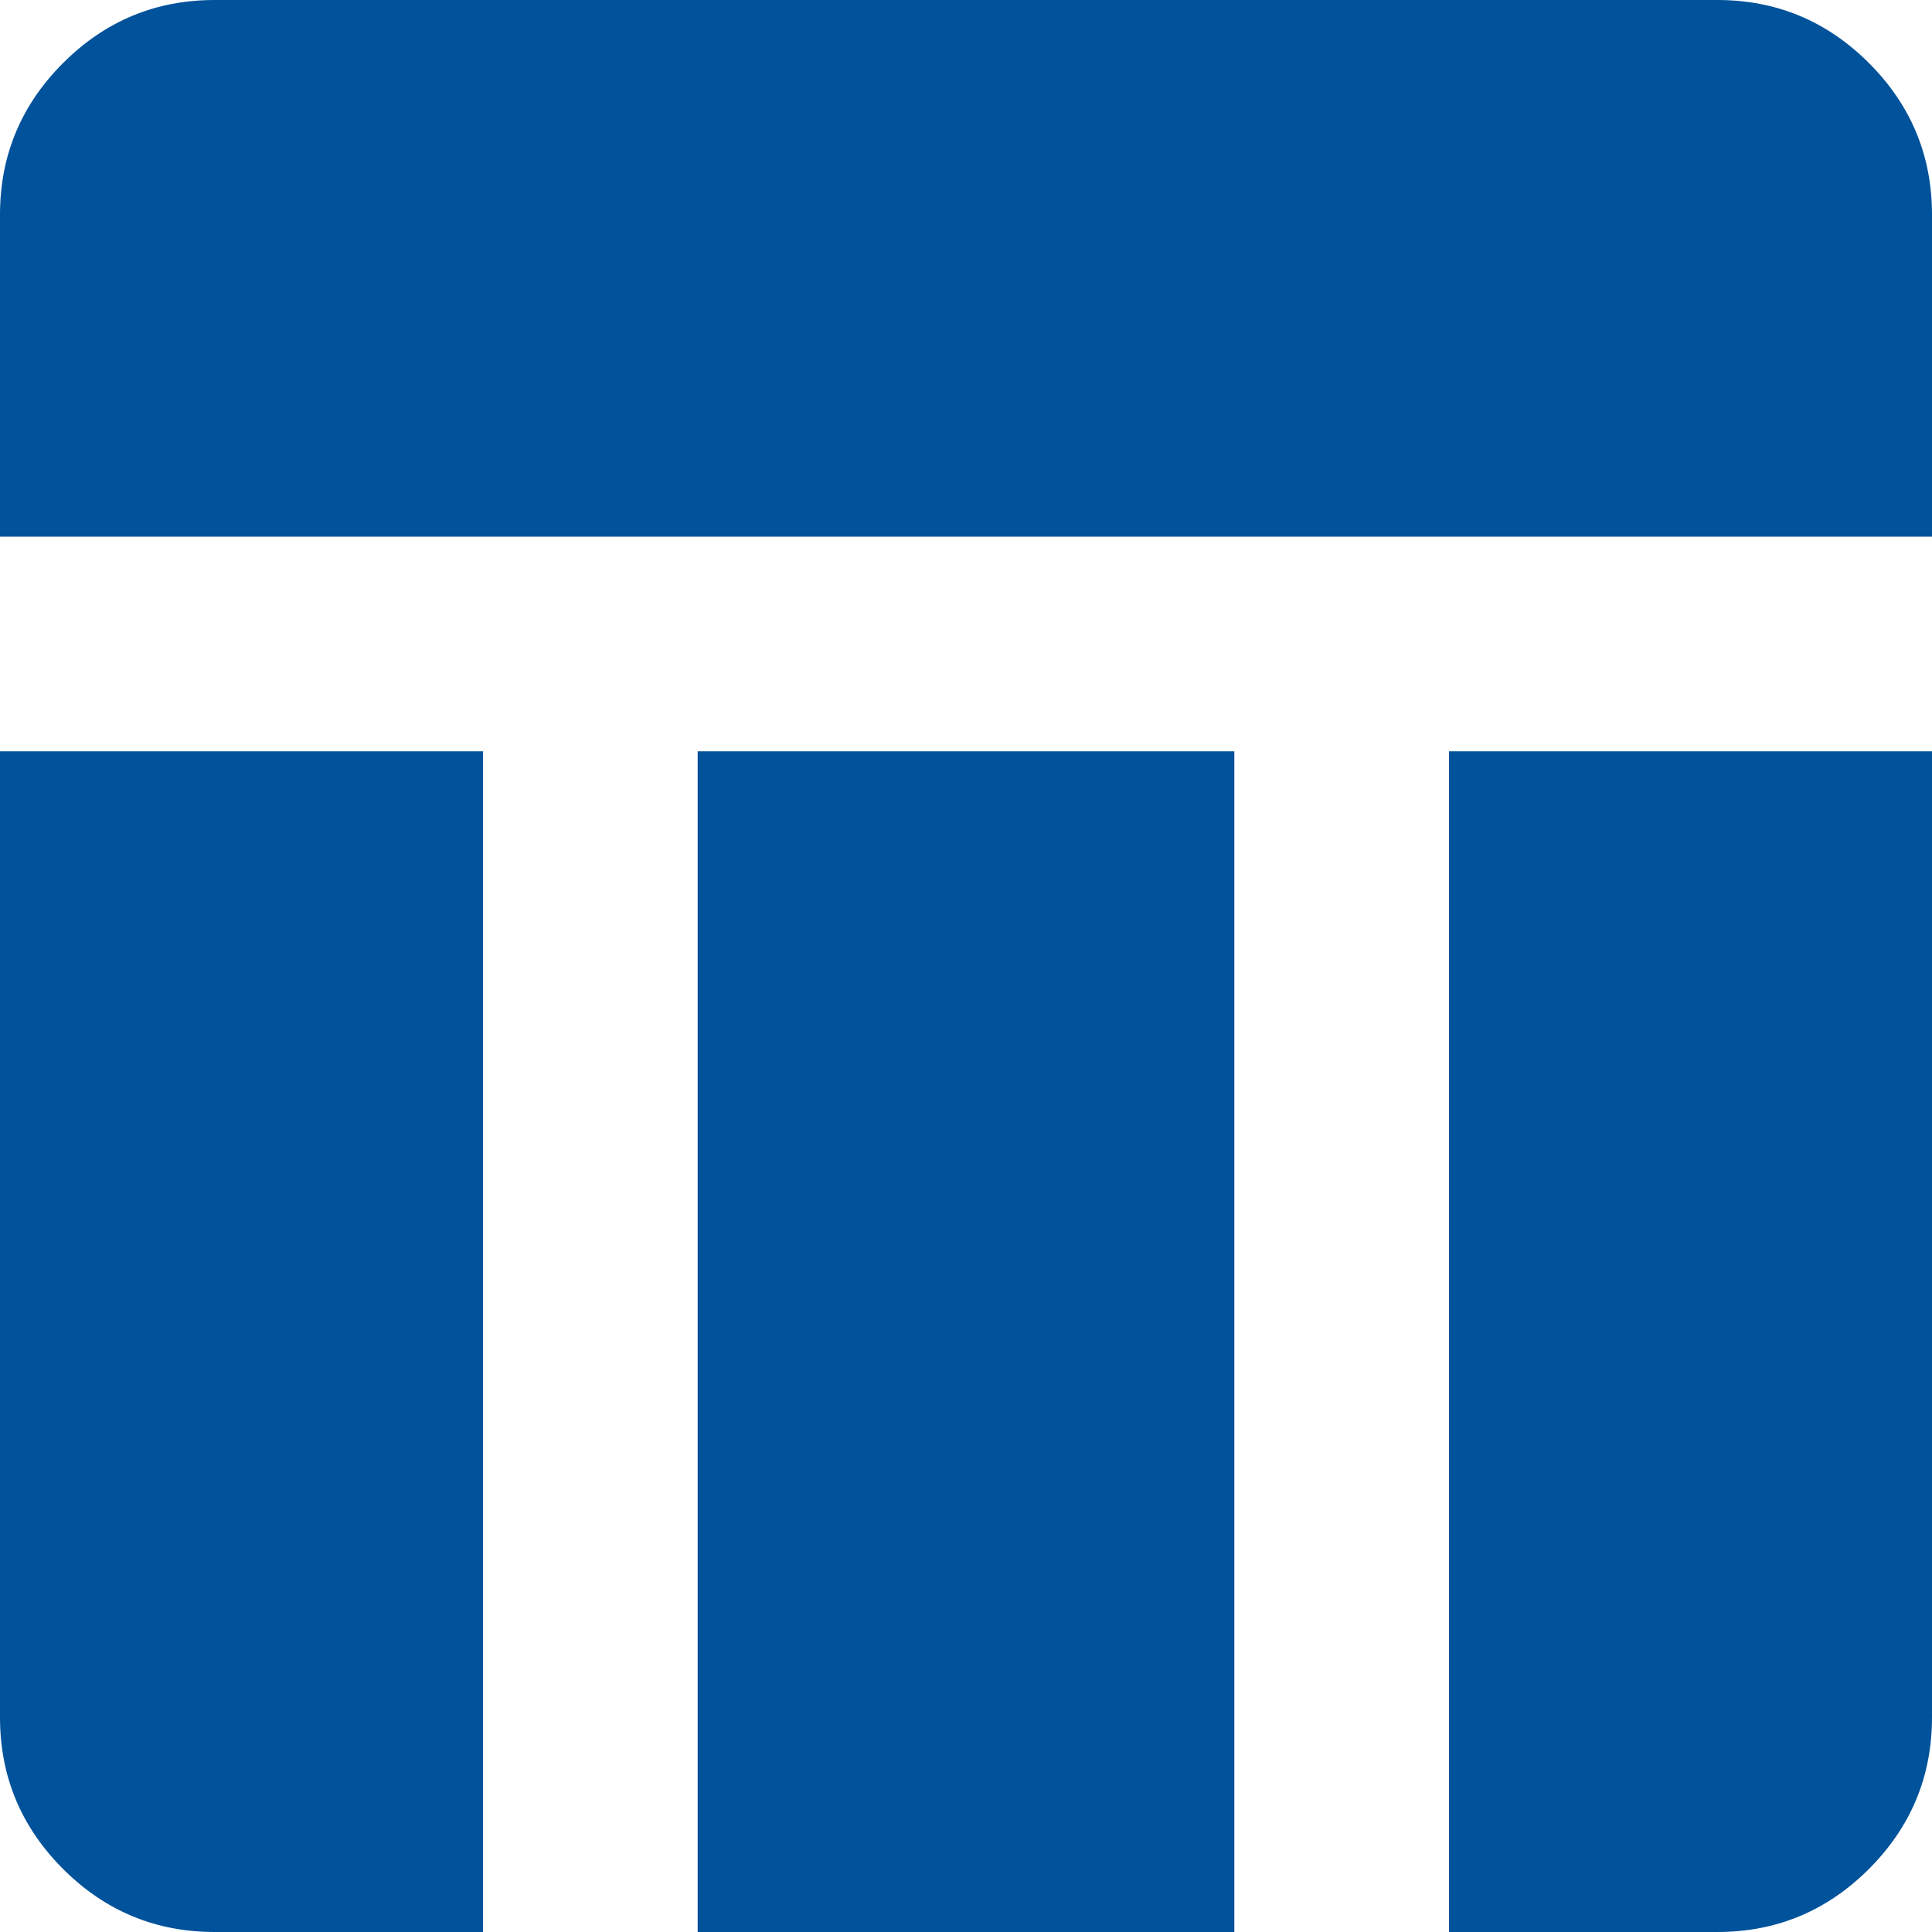 <svg width="55" height="55" viewBox="0 0 55 55" fill="none" xmlns="http://www.w3.org/2000/svg">
<path d="M0 15.278V6.111C0 4.431 0.598 2.992 1.795 1.795C2.992 0.598 4.431 0 6.111 0H48.889C50.569 0 52.008 0.598 53.205 1.795C54.402 2.992 55 4.431 55 6.111V15.278H0ZM6.111 55C4.431 55 2.992 54.402 1.795 53.205C0.598 52.008 0 50.569 0 48.889V21.389H13.75V55H6.111ZM41.25 55V21.389H55V48.889C55 50.569 54.402 52.008 53.205 53.205C52.008 54.402 50.569 55 48.889 55H41.25ZM19.861 55V21.389H35.139V55H19.861Z" fill="#00529B"/>
</svg>
